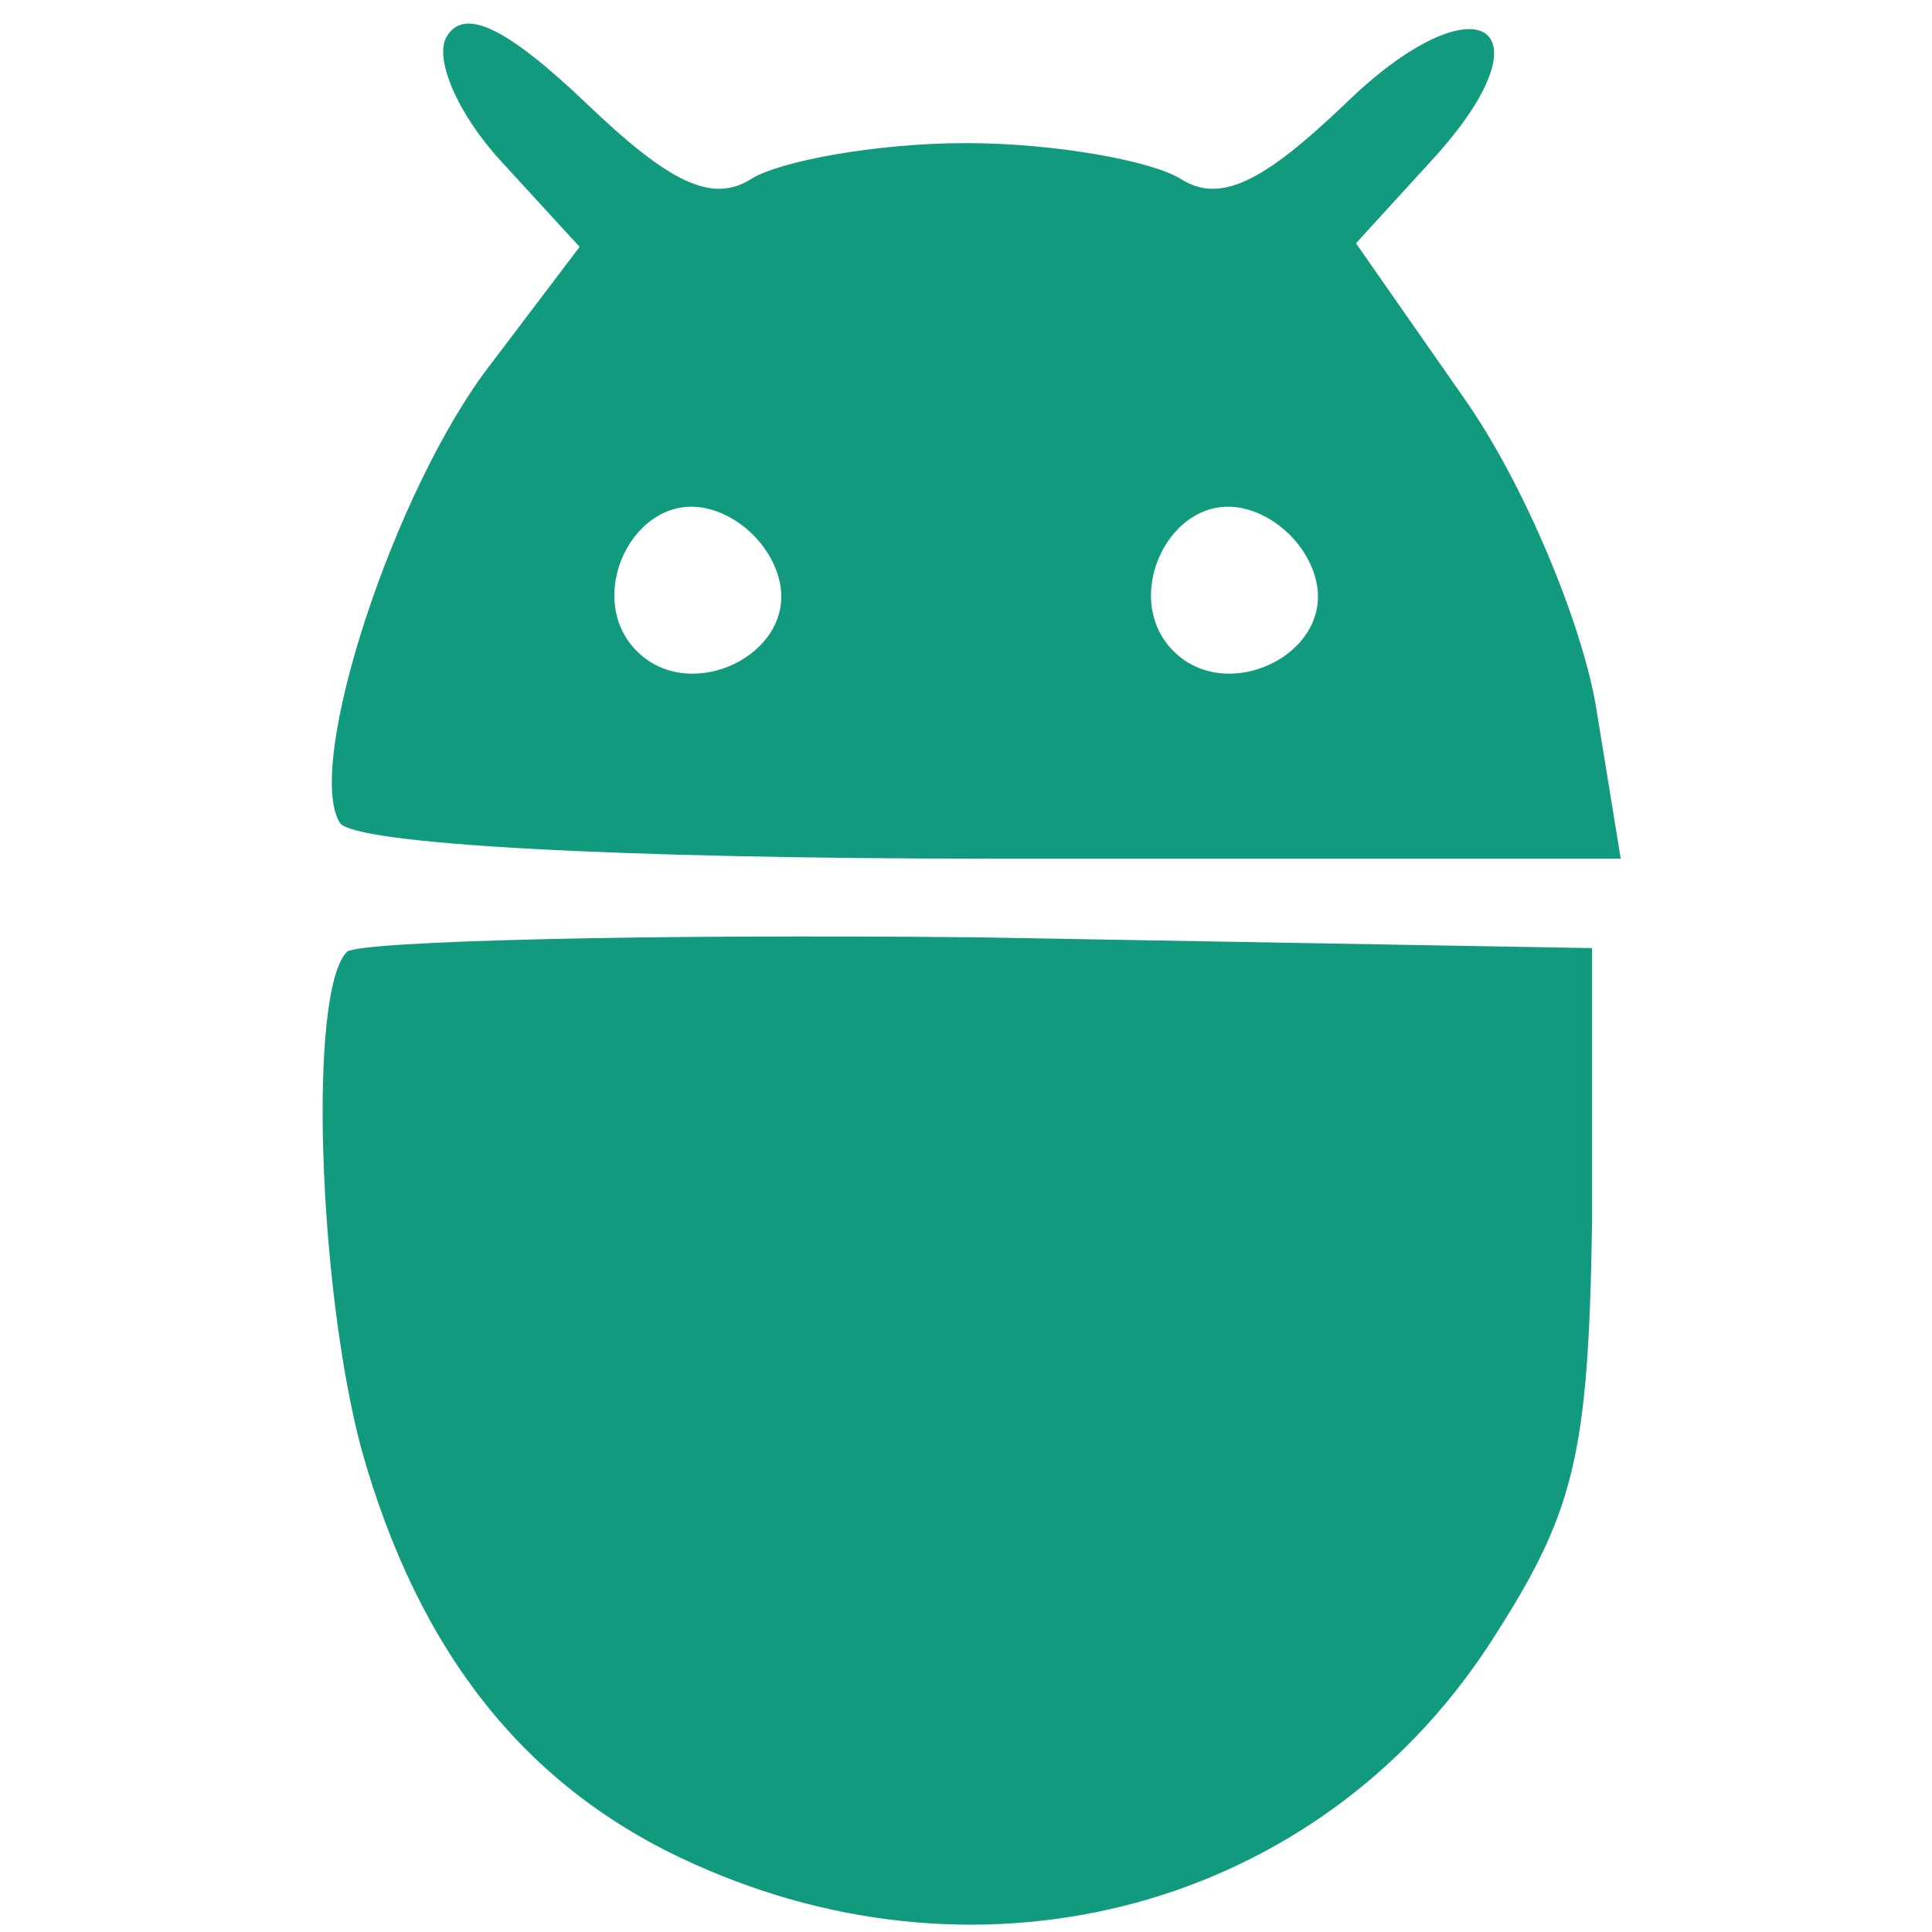 <?xml version="1.0" standalone="no"?>
<!DOCTYPE svg PUBLIC "-//W3C//DTD SVG 20010904//EN"
 "http://www.w3.org/TR/2001/REC-SVG-20010904/DTD/svg10.dtd">
<svg version="1.0" xmlns="http://www.w3.org/2000/svg"
 width="54pt" height="54pt" viewBox="0 0 54 54"
 preserveAspectRatio="xMidYMid meet" enable-background="new 0 0 500 500"  >

<g transform="translate(0,54) scale(0.1,-0.1)"
fill="#129A7F" stroke="none">
<path d="M125 530 c-4 -6 3 -22 15 -35 l22 -24 -25 -33 c-27 -35 -52 -112 -42
-128 4 -6 78 -10 182 -10 l176 0 -7 43 c-4 23 -20 62 -37 86 l-30 43 21 23
c35 38 13 52 -24 16 -23 -22 -35 -28 -46 -21 -8 5 -35 10 -60 10 -25 0 -52 -5
-60 -10 -11 -7 -23 -1 -46 21 -22 21 -34 27 -39 19z m93 -153 c4 -20 -25 -34
-40 -19 -15 15 -1 44 19 40 10 -2 19 -11 21 -21z m150 0 c4 -20 -25 -34 -40
-19 -15 15 -1 44 19 40 10 -2 19 -11 21 -21z"/>
<path d="M97 274 c-11 -11 -8 -94 4 -139 16 -57 46 -95 93 -116 82 -37 174
-12 222 61 24 37 28 52 29 119 l0 76 -171 3 c-93 1 -173 -1 -177 -4z"/>
</g>
</svg>